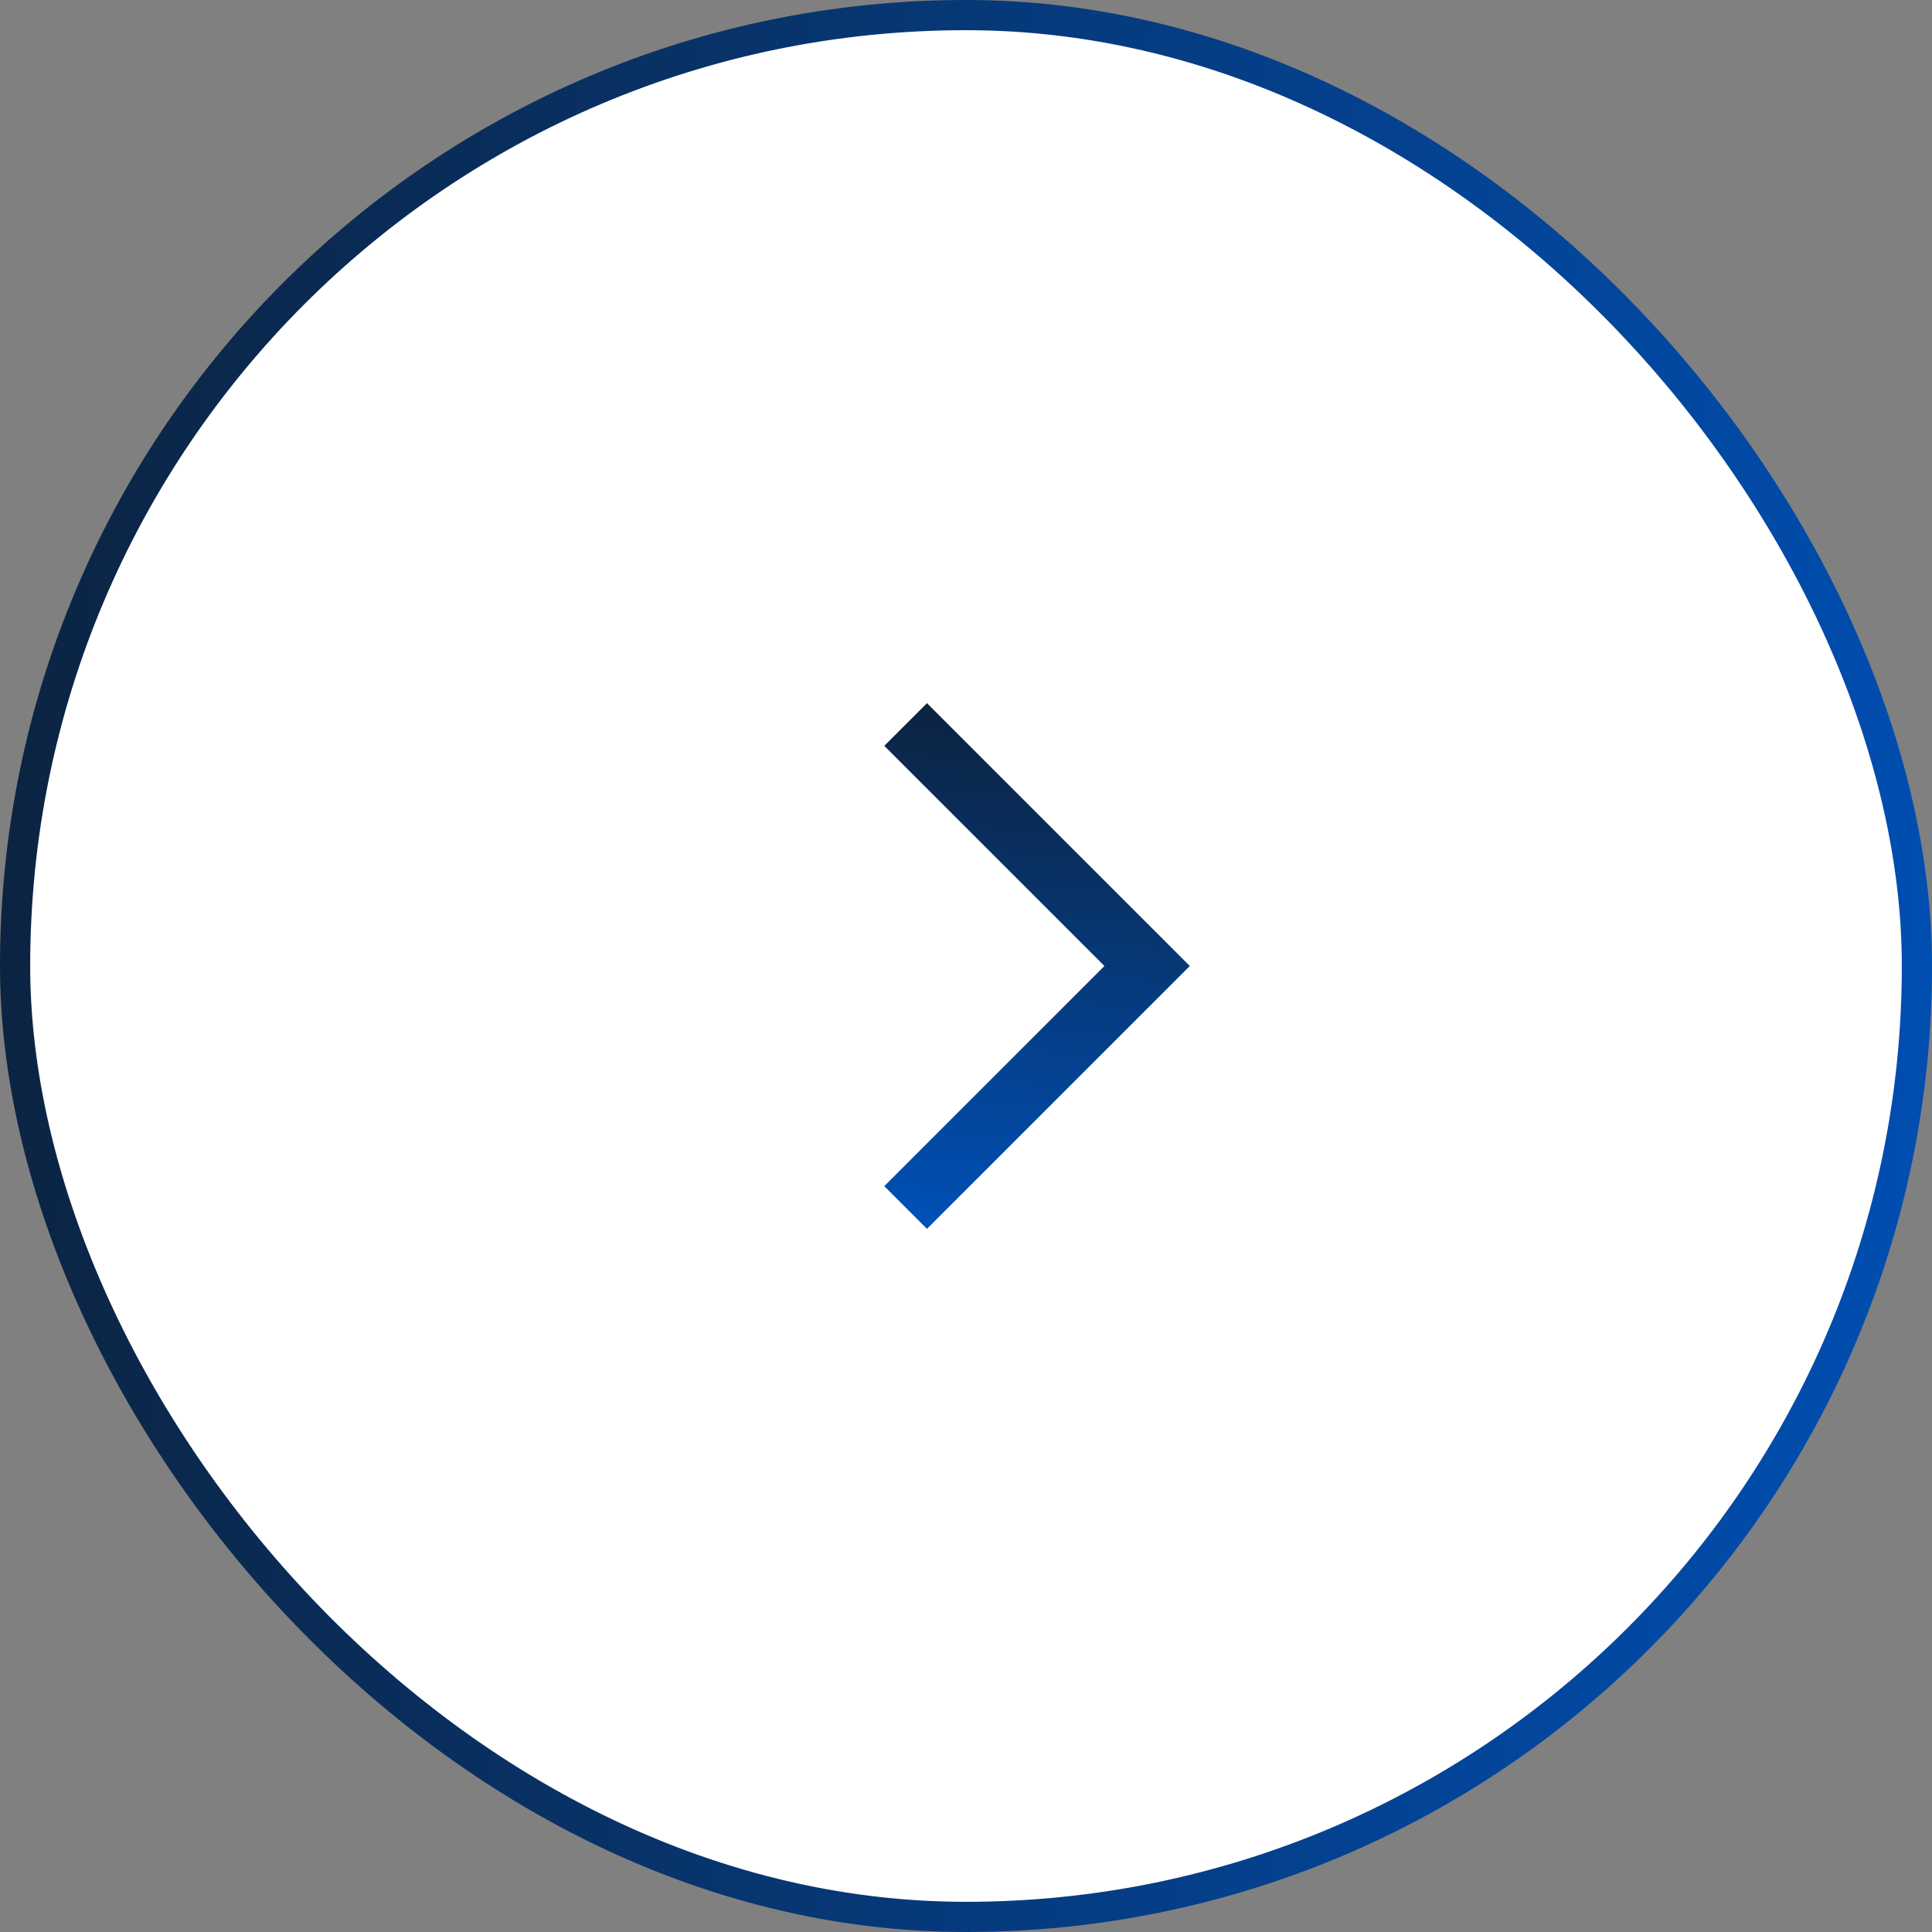 <svg width="64" height="64" viewBox="0 0 64 64" fill="none" xmlns="http://www.w3.org/2000/svg">
<rect x="0" y="0" width="64" height="64" fill="#808080" stroke="none"/>
<rect x="0.5" y="0.5" width="63" height="63" rx="31.5" fill="white"/>
<rect x="0.5" y="0.5" width="63" height="63" rx="31.5" stroke="url(#paint0_linear_325_3801)"/>
<path d="M30 24L38 32L30 40" stroke="url(#paint1_linear_325_3801)" stroke-width="2"/>
<defs>
<linearGradient id="paint0_linear_325_3801" x1="-4.12179e-08" y1="5" x2="69.279" y2="8.363" gradientUnits="userSpaceOnUse">
<stop stop-color="#0C2340"/>
<stop offset="0.985" stop-color="#0050B6"/>
</linearGradient>
<linearGradient id="paint1_linear_325_3801" x1="37.375" y1="24" x2="35.705" y2="41.198" gradientUnits="userSpaceOnUse">
<stop stop-color="#0C2340"/>
<stop offset="0.985" stop-color="#0050B6"/>
</linearGradient>
</defs>
</svg>
